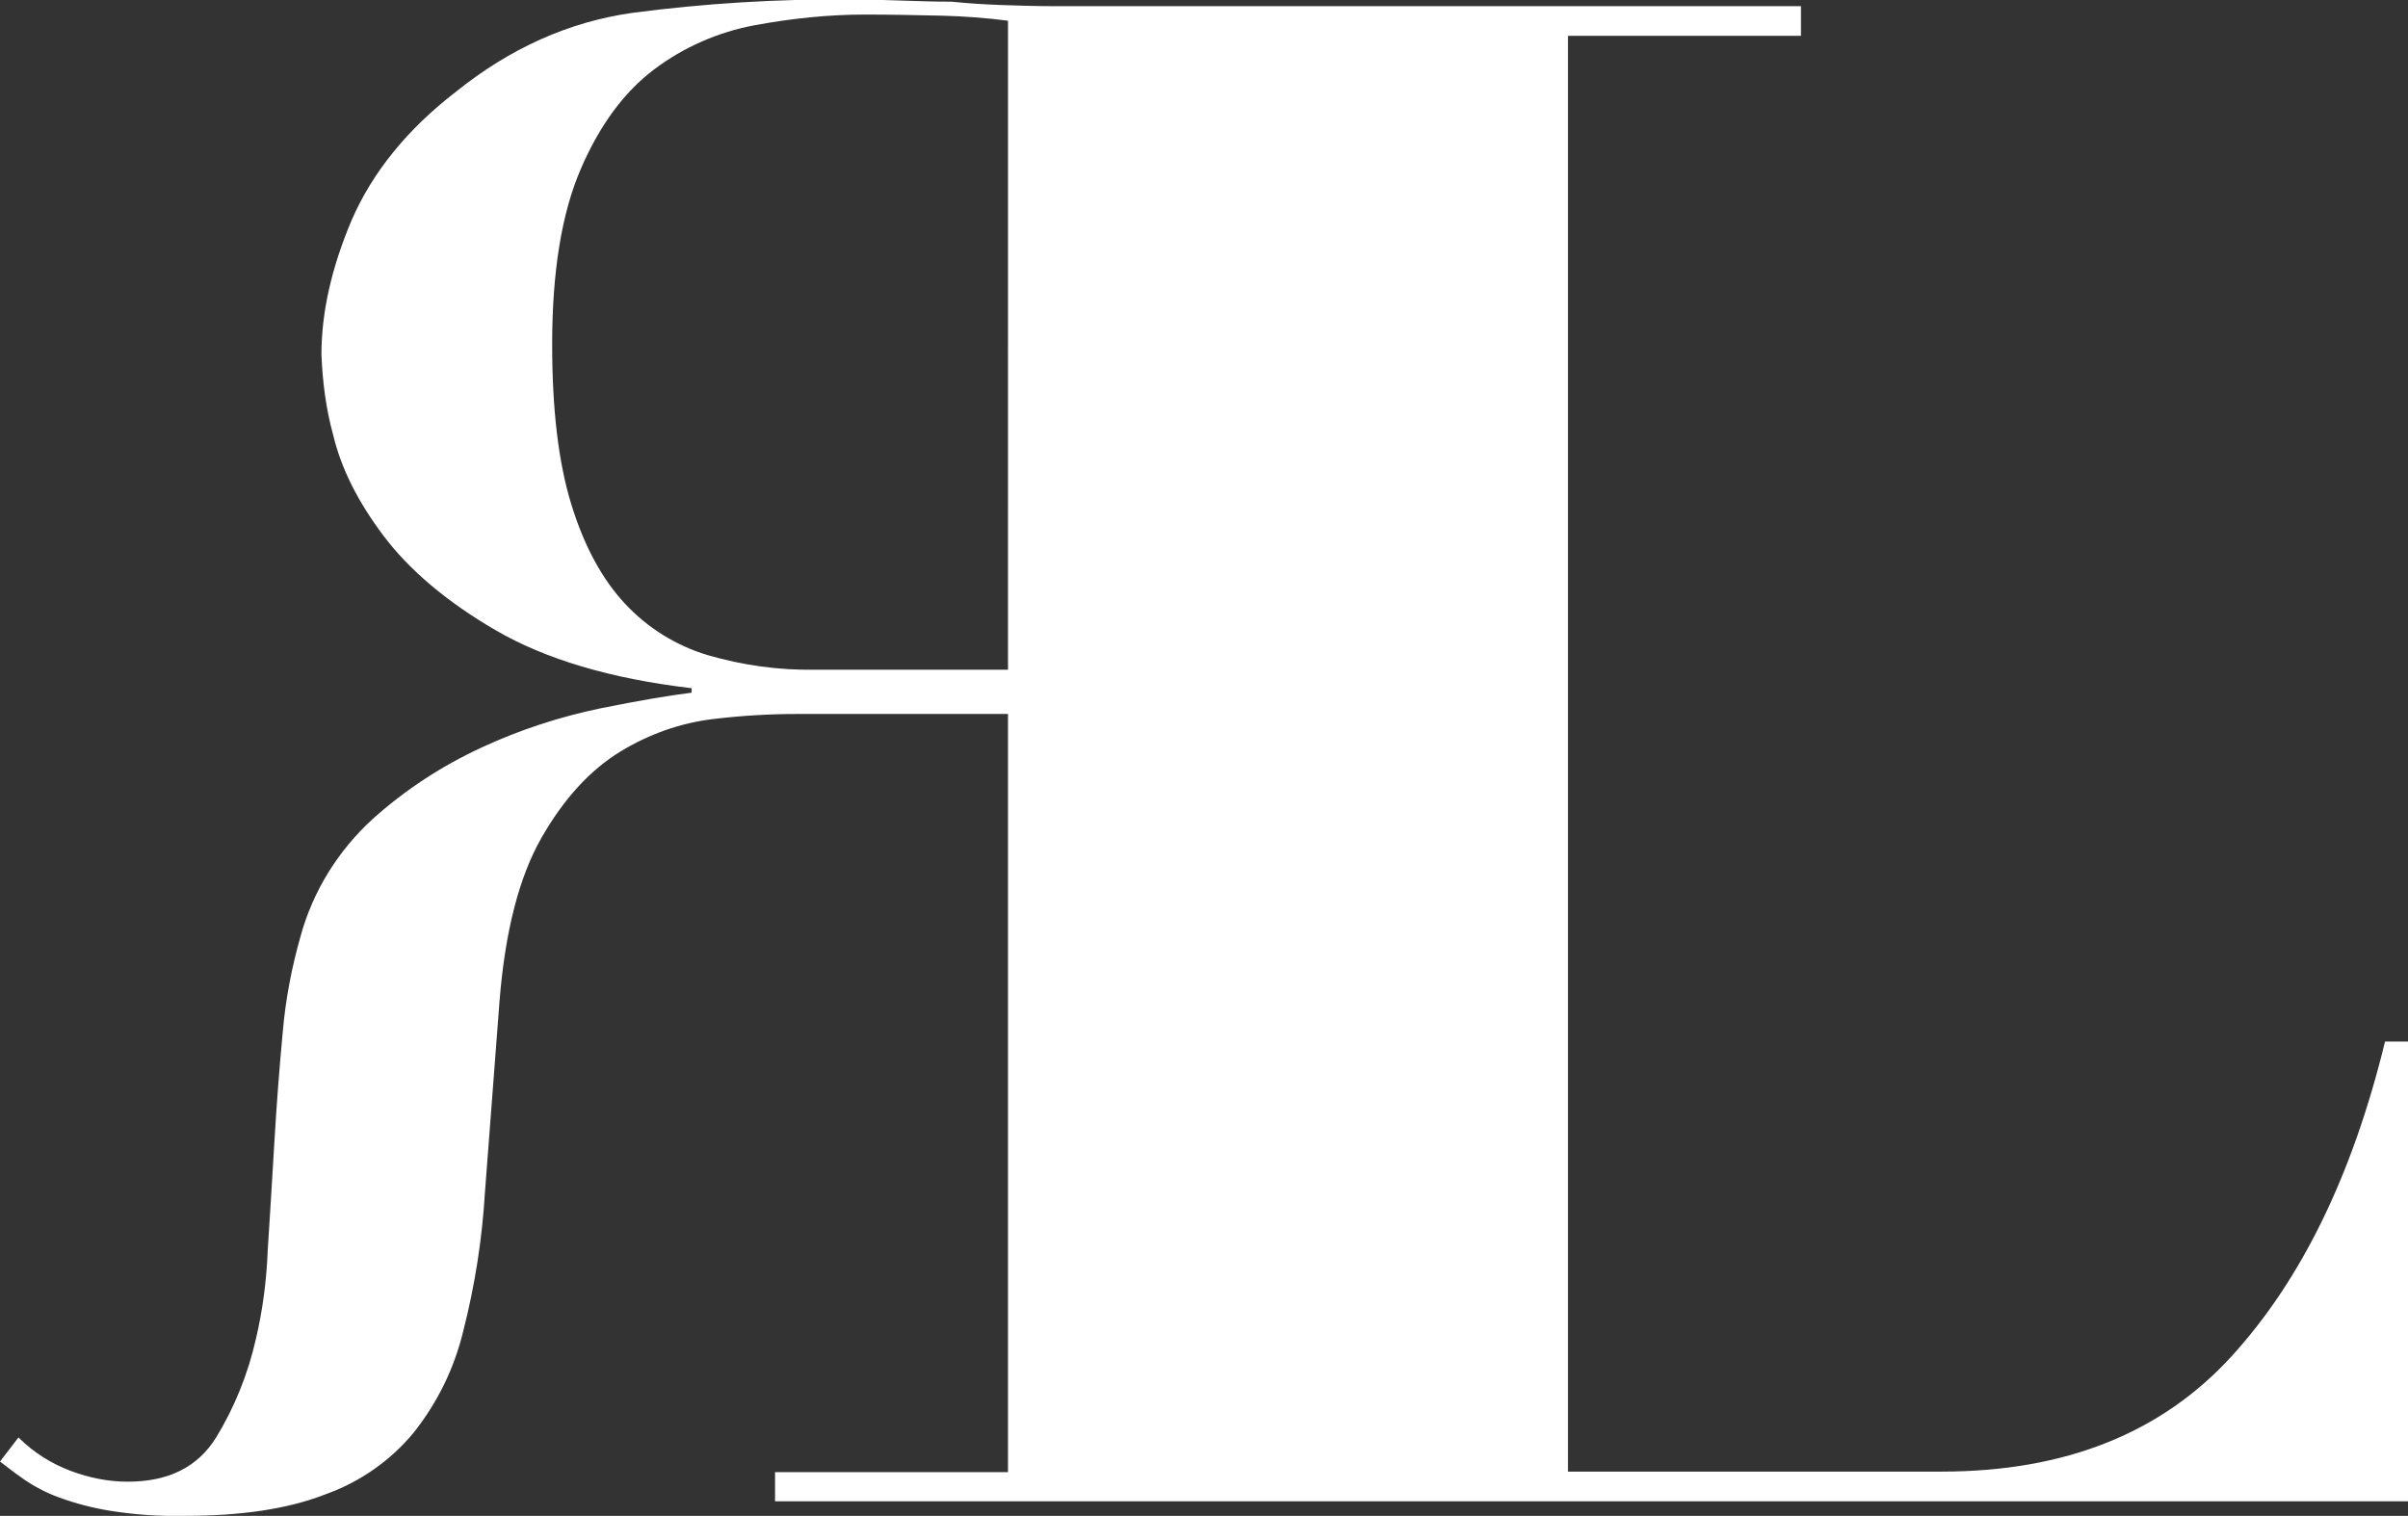 <?xml version="1.0" encoding="utf-8"?>
<!-- Generator: Adobe Illustrator 25.0.0, SVG Export Plug-In . SVG Version: 6.00 Build 0)  -->
<svg version="1.1" id="Layer_1" xmlns="http://www.w3.org/2000/svg" xmlns:xlink="http://www.w3.org/1999/xlink" x="0px" y="0px"
	 viewBox="0 0 430 270.7" style="enable-background:new 0 0 430 270.7;" xml:space="preserve">
<rect x="0" y="0" width="430" height="270.7" fill="#333333" stroke="none"/>
<style type="text/css">
	.st0{fill:#FFFFFF;}
</style>
<path class="st0" d="M425.9,186c-5.8,23.8-14.9,42.5-27.4,56.2s-29.7,20.6-51.8,20.6H280V6.4h41.6V1.1H187.9c-3,0-6-0.1-9-0.2
	s-6-0.3-9-0.6c-3,0-6-0.1-9-0.2c-3-0.1-6-0.2-9-0.2c-13-0.1-26.1,0.7-39,2.4c-11.3,1.6-21.8,6.3-31.5,14.1
	c-8.7,6.7-14.9,14.4-18.6,22.9c-3.6,8.5-5.4,16.5-5.4,24c0.2,4.9,0.8,9.7,2.1,14.4c1.4,5.9,4.4,11.9,9,18
	c4.6,6.1,11.3,11.8,20.1,16.9c8.8,5.1,20.4,8.6,34.9,10.3v0.8c-4,0.5-9.4,1.4-16.3,2.8c-7.2,1.5-14.3,3.8-21,6.9
	c-7.2,3.3-13.8,7.6-19.7,12.9c-6.1,5.6-10.6,12.8-12.8,20.8c-1.6,5.6-2.7,11.3-3.2,17.1c-0.6,6.4-1.1,12.9-1.5,19.7
	c-0.4,6.8-0.8,13.3-1.2,19.5c-0.2,5.3-0.9,10.6-2.1,15.7c-1.4,6.2-3.8,12.2-7.1,17.6c-3.3,5.3-8.5,7.9-15.8,7.9
	c-3.5,0-6.9-0.7-10.1-1.9c-3.5-1.3-6.7-3.3-9.4-6L0,261c1.3,1,2.7,2.1,4.3,3.2c1.9,1.3,4,2.4,6.2,3.2c3,1.1,6.1,1.9,9.2,2.4
	c4.4,0.7,8.8,1,13.3,0.9c10,0,18.3-1.2,25-3.8c6.2-2.2,11.7-6,15.9-11.1c4.2-5.3,7.2-11.4,8.8-18c2.1-8.2,3.4-16.5,3.9-24.9
	l2.6-34.1c1-12.5,3.5-22.2,7.5-29.2s8.7-12.1,14.1-15.4c5.1-3.1,10.7-5.1,16.6-5.8c5-0.6,10-0.9,15-0.9H180v135.4h-41.6v5.2H430V186
	H425.9z M180,119.6h-34.5c-6.5,0.1-12.9-0.8-19.1-2.6c-5.7-1.7-10.8-4.9-14.8-9.2c-4.1-4.4-7.3-10.3-9.6-17.8s-3.4-17-3.4-28.5
	c0-13,1.7-23.4,5.1-31.3s7.8-13.8,13.1-17.8c5.3-4,11.5-6.7,18-7.9c6.5-1.2,13.1-1.9,19.7-1.9c4.5,0,9.1,0.1,13.7,0.2
	c4,0.1,7.9,0.4,11.8,0.9L180,119.6z"/>
</svg>
